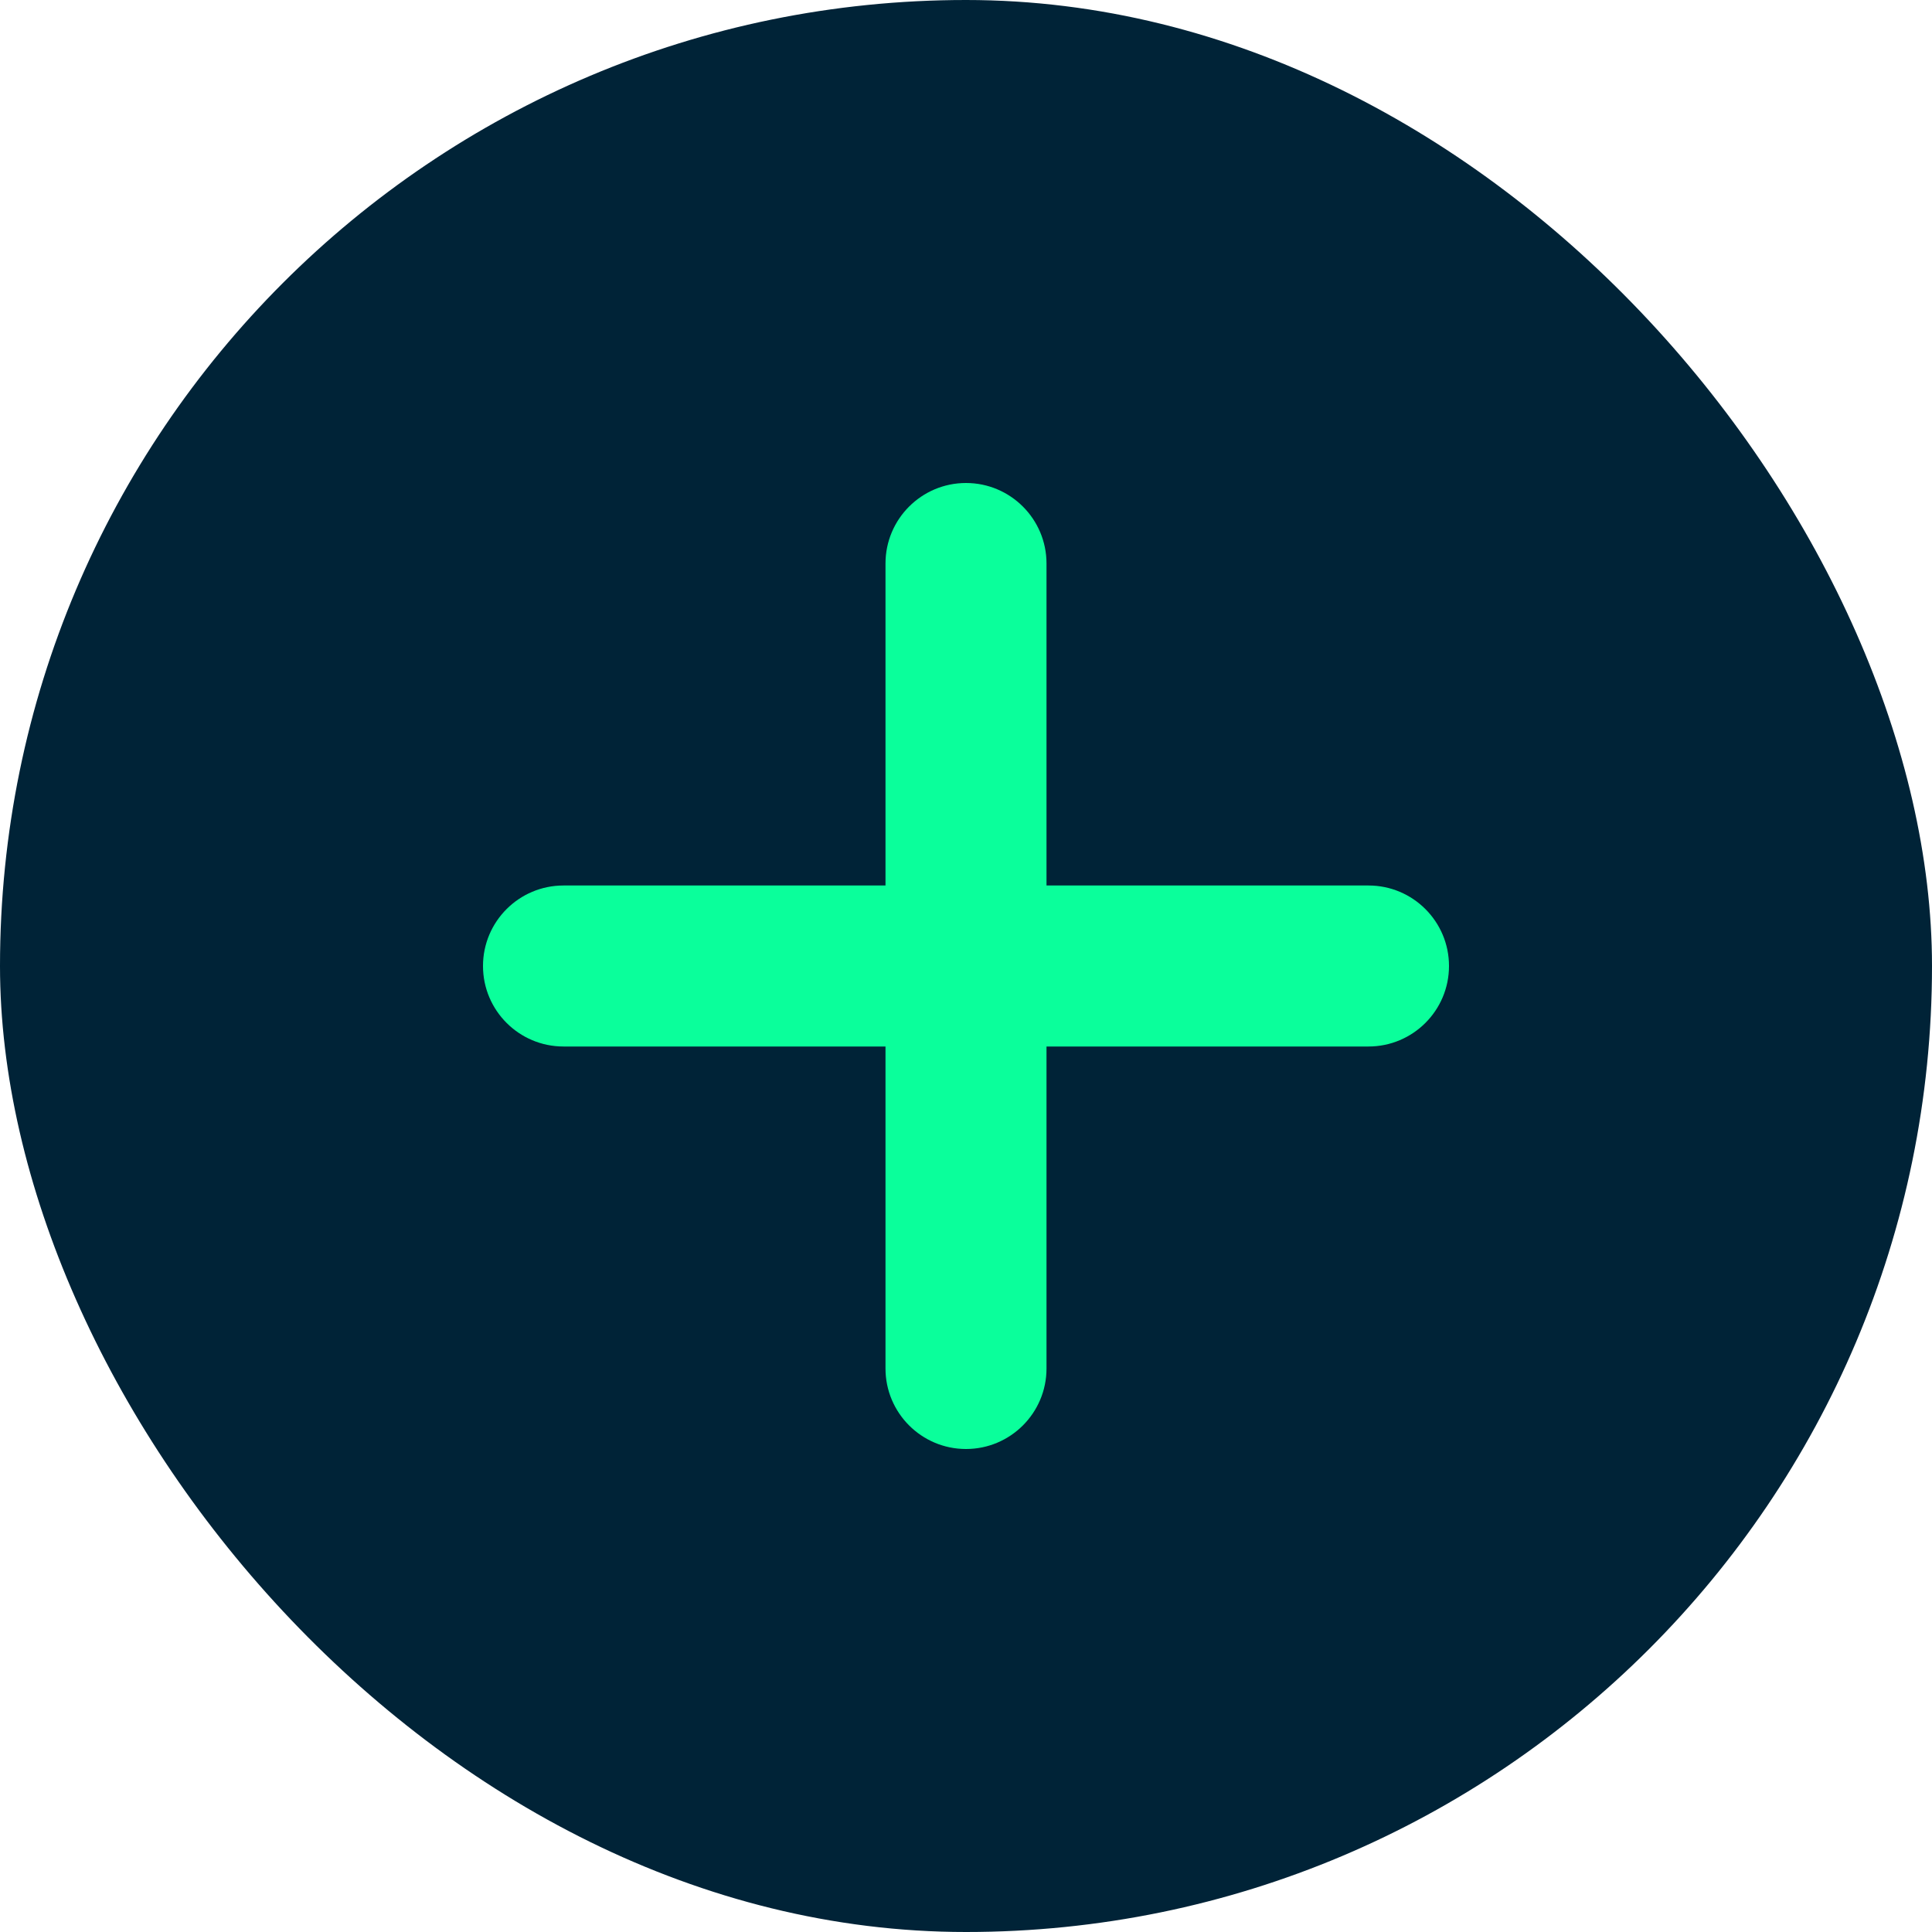 <svg width="24" height="24" viewBox="0 0 24 24" fill="none" xmlns="http://www.w3.org/2000/svg">
<rect width="24" height="24" rx="12" fill="#002337"/>
<path fill-rule="evenodd" clip-rule="evenodd" d="M12 6C12.552 6 13 6.448 13 7V17C13 17.552 12.552 18 12 18C11.448 18 11 17.552 11 17V7C11 6.448 11.448 6 12 6Z" fill="#0AFF9B"/>
<path fill-rule="evenodd" clip-rule="evenodd" d="M6 12C6 11.448 6.448 11 7 11H17C17.552 11 18 11.448 18 12C18 12.552 17.552 13 17 13H7C6.448 13 6 12.552 6 12Z" fill="#0AFF9B"/>
</svg>
